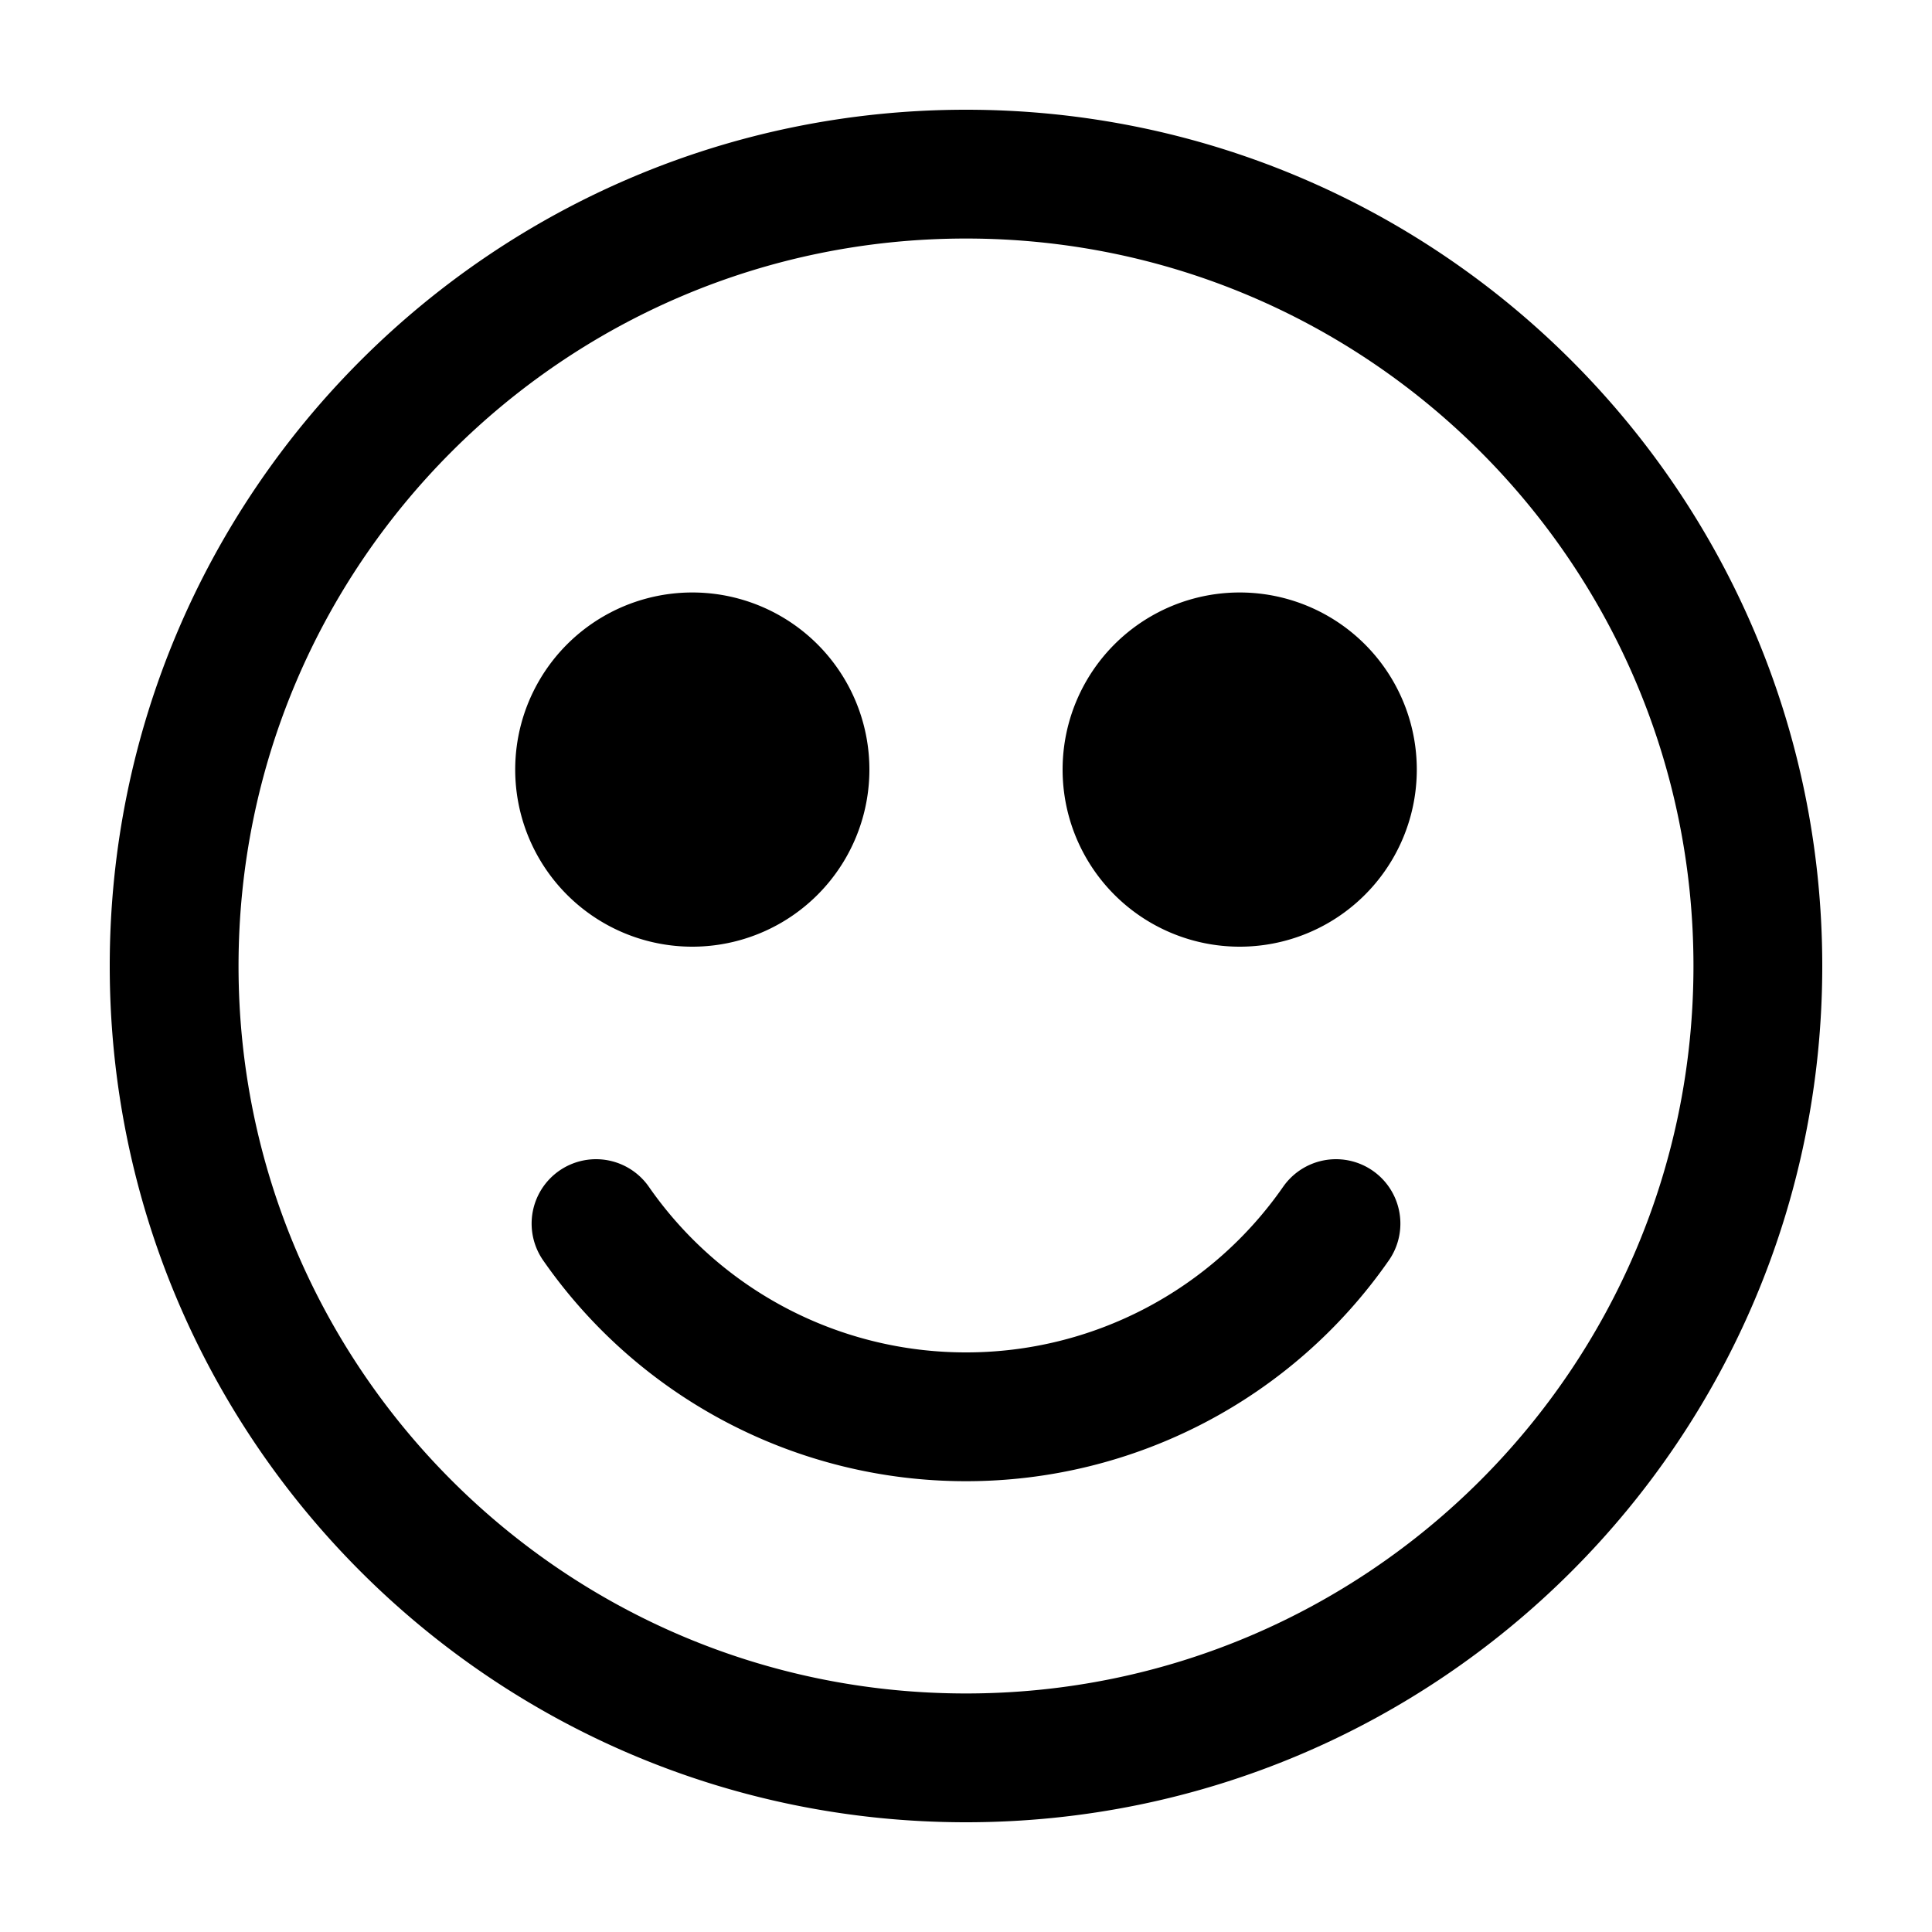 <svg xmlns="http://www.w3.org/2000/svg" width="30" height="30" fill="none"><path fill="#000" d="M10.75 13.7a1.75 1.75 0 1 0 0-3.5 1.75 1.75 0 0 0 0 3.5ZM19.25 13.7a1.75 1.75 0 1 0 0-3.5 1.75 1.75 0 0 0 0 3.5Z"/><path stroke="#000" stroke-linecap="round" stroke-width="2" d="M20.745 19A6.992 6.992 0 0 1 15 22a6.992 6.992 0 0 1-5.745-3M15 27.296c6.79 0 12.296-5.505 12.296-12.296C27.296 8.21 21.79 2.704 15 2.704 8.21 2.704 2.704 8.21 2.704 15c0 6.79 5.505 12.296 12.296 12.296ZM10.75 13.7a1.75 1.75 0 1 0 0-3.5 1.75 1.75 0 0 0 0 3.5Zm8.5 0a1.75 1.75 0 1 0 0-3.5 1.75 1.75 0 0 0 0 3.5Z"/></svg>